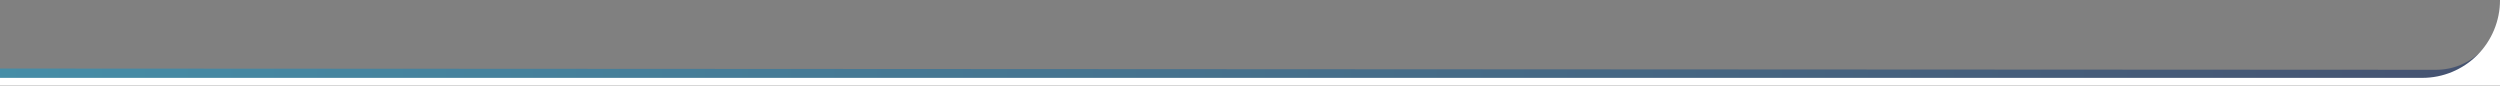 <?xml version="1.0" encoding="UTF-8" standalone="no"?>
<!DOCTYPE svg PUBLIC "-//W3C//DTD SVG 1.1//EN" "http://www.w3.org/Graphics/SVG/1.1/DTD/svg11.dtd">
<svg width="100%" height="100%" viewBox="0 0 1920 66" version="1.1" xmlns="http://www.w3.org/2000/svg" xmlns:xlink="http://www.w3.org/1999/xlink" xml:space="preserve" xmlns:serif="http://www.serif.com/" style="fill-rule:evenodd;clip-rule:evenodd;stroke-linejoin:round;stroke-miterlimit:2;">
    <rect x="0" y="0" width="1920" height="66" fill="#808080" stroke="none"/>
    <g id="Mesa-de-trabajo1" serif:id="Mesa de trabajo1" transform="matrix(1,0,0,1,0,179.861)">
        <rect x="0" y="-179.861" width="1920" height="65.667" style="fill:none;"/>
        <clipPath id="_clip1">
            <rect x="0" y="-179.861" width="1920" height="65.667"/>
        </clipPath>
        <g clip-path="url(#_clip1)">
            <g transform="matrix(1,0,0,1,0,0.139)">
                <g>
                    <g transform="matrix(1,0,0,1,0,-133.87)">
                        <path d="M1920,-42.566L1920,18.5L0,18.5L0,6.5C0,6.5 1571.13,7.318 1870.91,7.474C1883.93,7.481 1896.41,2.315 1905.62,-6.887C1914.83,-16.089 1920,-28.573 1920,-41.59C1920,-42.221 1920,-42.566 1920,-42.566Z" style="fill:url(#_Linear2);"/>
                    </g>
                    <g transform="matrix(1,0,0,1,0,-126.694)">
                        <path d="M1920,-53.167L1920,12.5L0,12.5L0,6.5L1860.33,6.5C1876.16,6.5 1891.34,0.214 1902.52,-10.976C1913.71,-22.165 1920,-37.342 1920,-53.166L1920,-53.167Z" style="fill:white;"/>
                    </g>
                </g>
            </g>
        </g>
    </g>
    <defs>
        <linearGradient id="_Linear2" x1="0" y1="0" x2="1" y2="0" gradientUnits="userSpaceOnUse" gradientTransform="matrix(1920,0,0,1920,0,4.779)"><stop offset="0" style="stop-color:rgb(0,158,215);stop-opacity:0.45"/><stop offset="1" style="stop-color:rgb(0,28,94);stop-opacity:0.45"/></linearGradient>
    </defs>
</svg>
